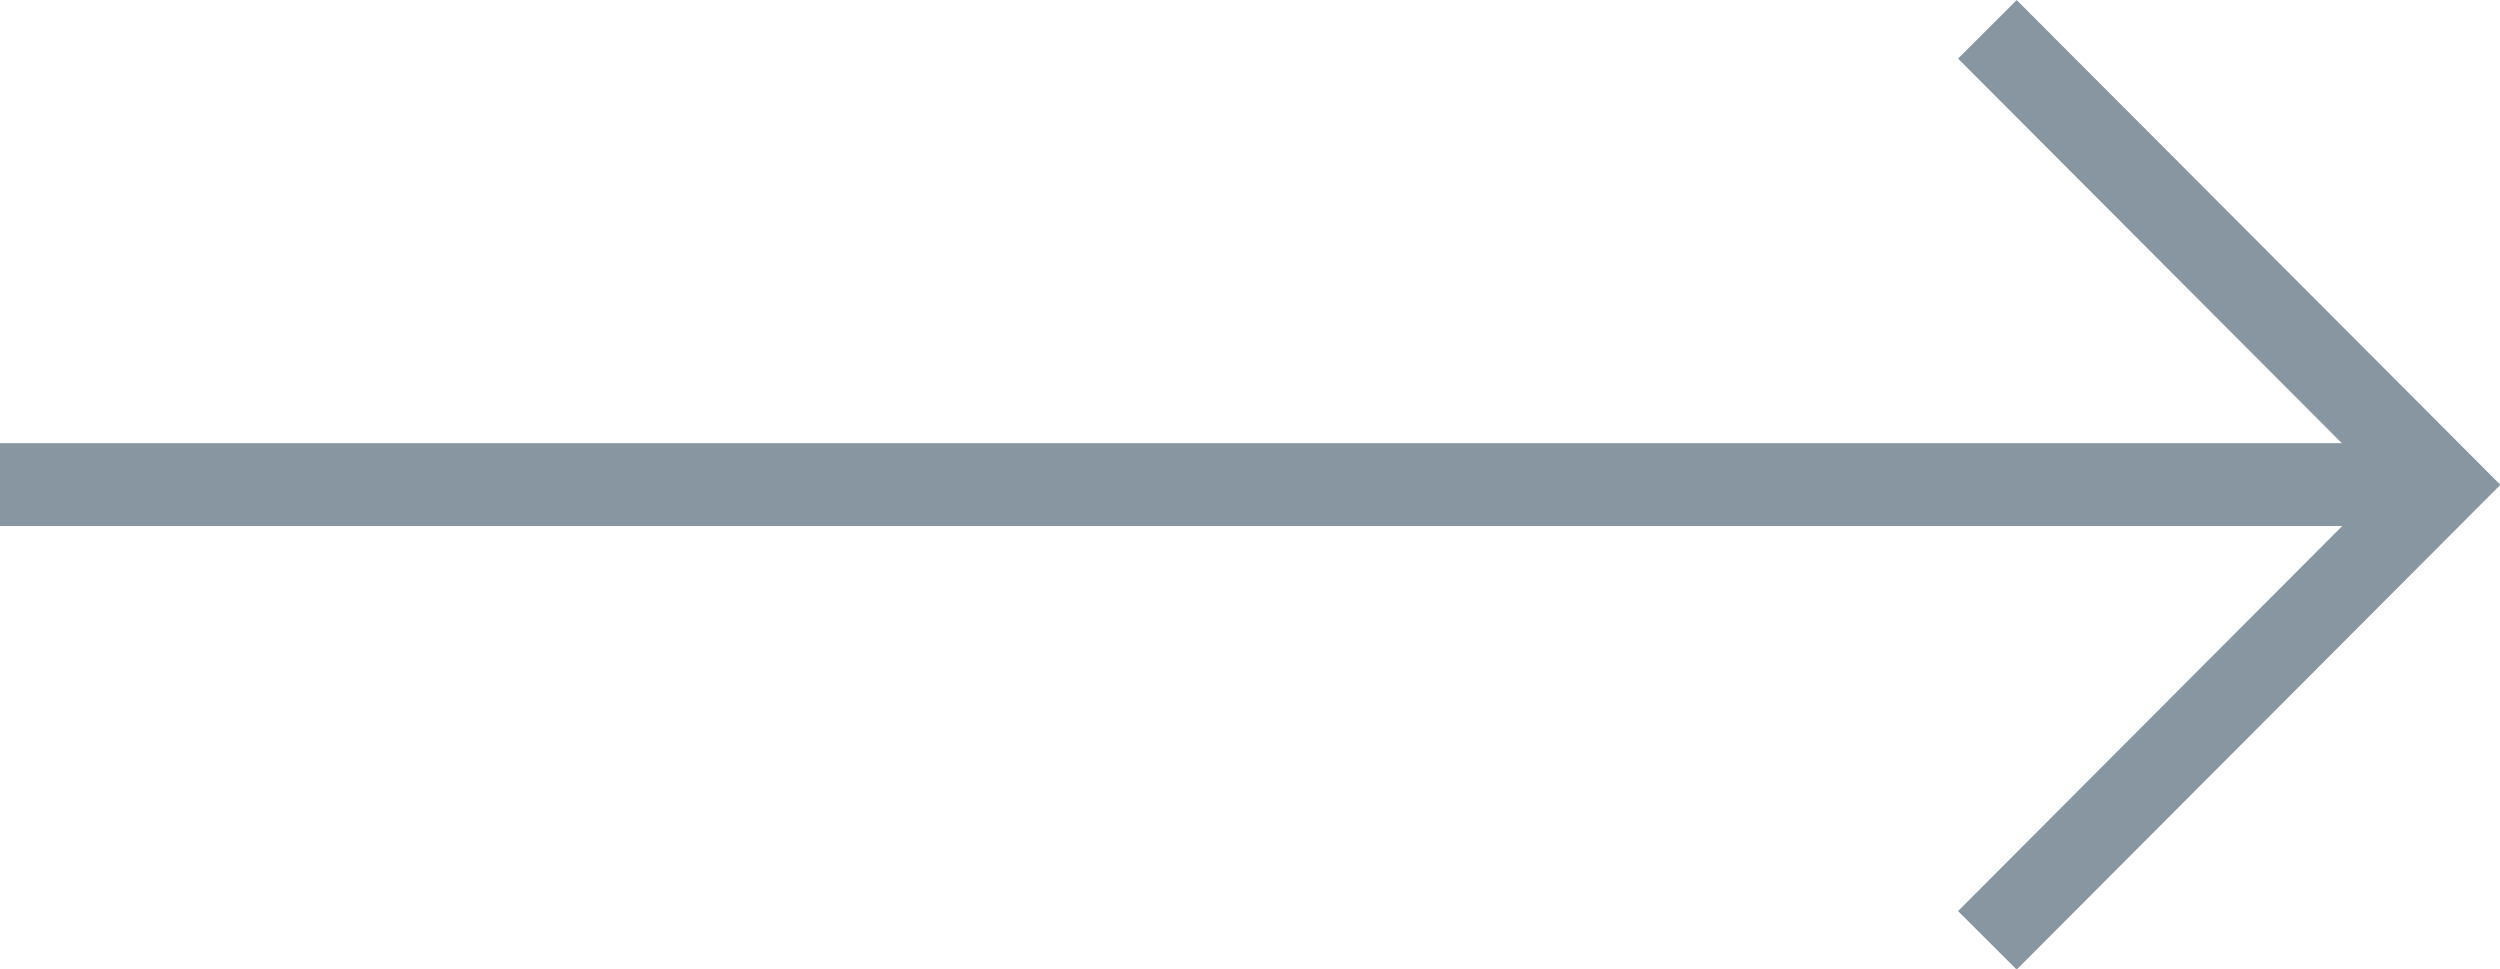 <svg
   xmlns:svg="http://www.w3.org/2000/svg"
   xmlns="http://www.w3.org/2000/svg"
   width="10.656mm"
   height="4.13mm"
   viewBox="0 0 10.656 4.13">
  <defs
     id="defs850" />
  <g
     id="layer1"
     transform="translate(-141.327,21.72)">
    <g
       id="g616"
       transform="matrix(0.353,0,0,0.353,141.15,-19.831)">
      <path
         d="M 0.5,0.5 H 30"
         style="fill:none;stroke:#8796a0;stroke-width:1;stroke-linecap:butt;stroke-linejoin:miter;stroke-miterlimit:10;stroke-dasharray:none;stroke-opacity:1"
         id="path618" />
    </g>
    <g
       id="g620"
       transform="matrix(0.353,0,0,0.353,149.798,-21.595)">
      <path
         d="M 0,0 5.488,5.5 0,11"
         style="fill:none;stroke:#8796a0;stroke-width:1;stroke-linecap:butt;stroke-linejoin:miter;stroke-miterlimit:10;stroke-dasharray:none;stroke-opacity:1"
         id="path622" />
    </g>
  </g>
</svg>
